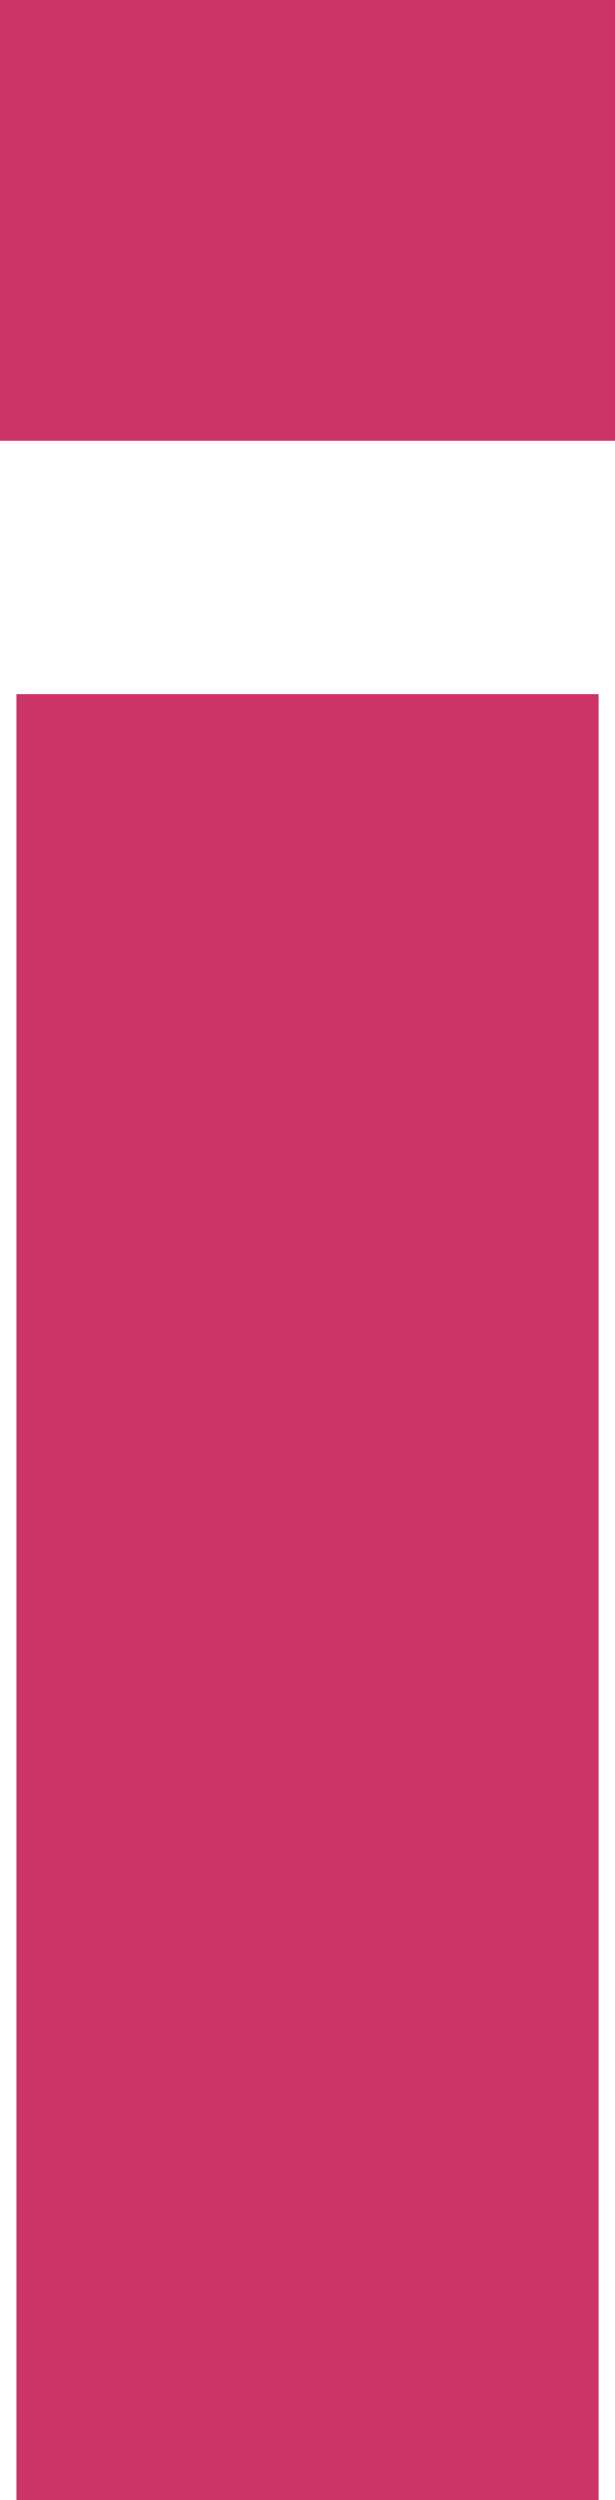 <?xml version="1.0" encoding="UTF-8" standalone="no"?>
<svg xmlns:xlink="http://www.w3.org/1999/xlink" height="38.0px" width="9.35px" xmlns="http://www.w3.org/2000/svg">
  <g transform="matrix(1.0, 0.0, 0.0, 1.0, 4.65, 19.0)">
    <path d="M4.7 -12.3 L4.7 -19.0 -4.65 -19.0 -4.65 -12.3 4.7 -12.3 M4.45 19.0 L4.45 -8.45 -4.4 -8.45 -4.4 19.0 4.45 19.0" fill="#cc3366" fill-rule="evenodd" stroke="none"/>
  </g>
</svg>
